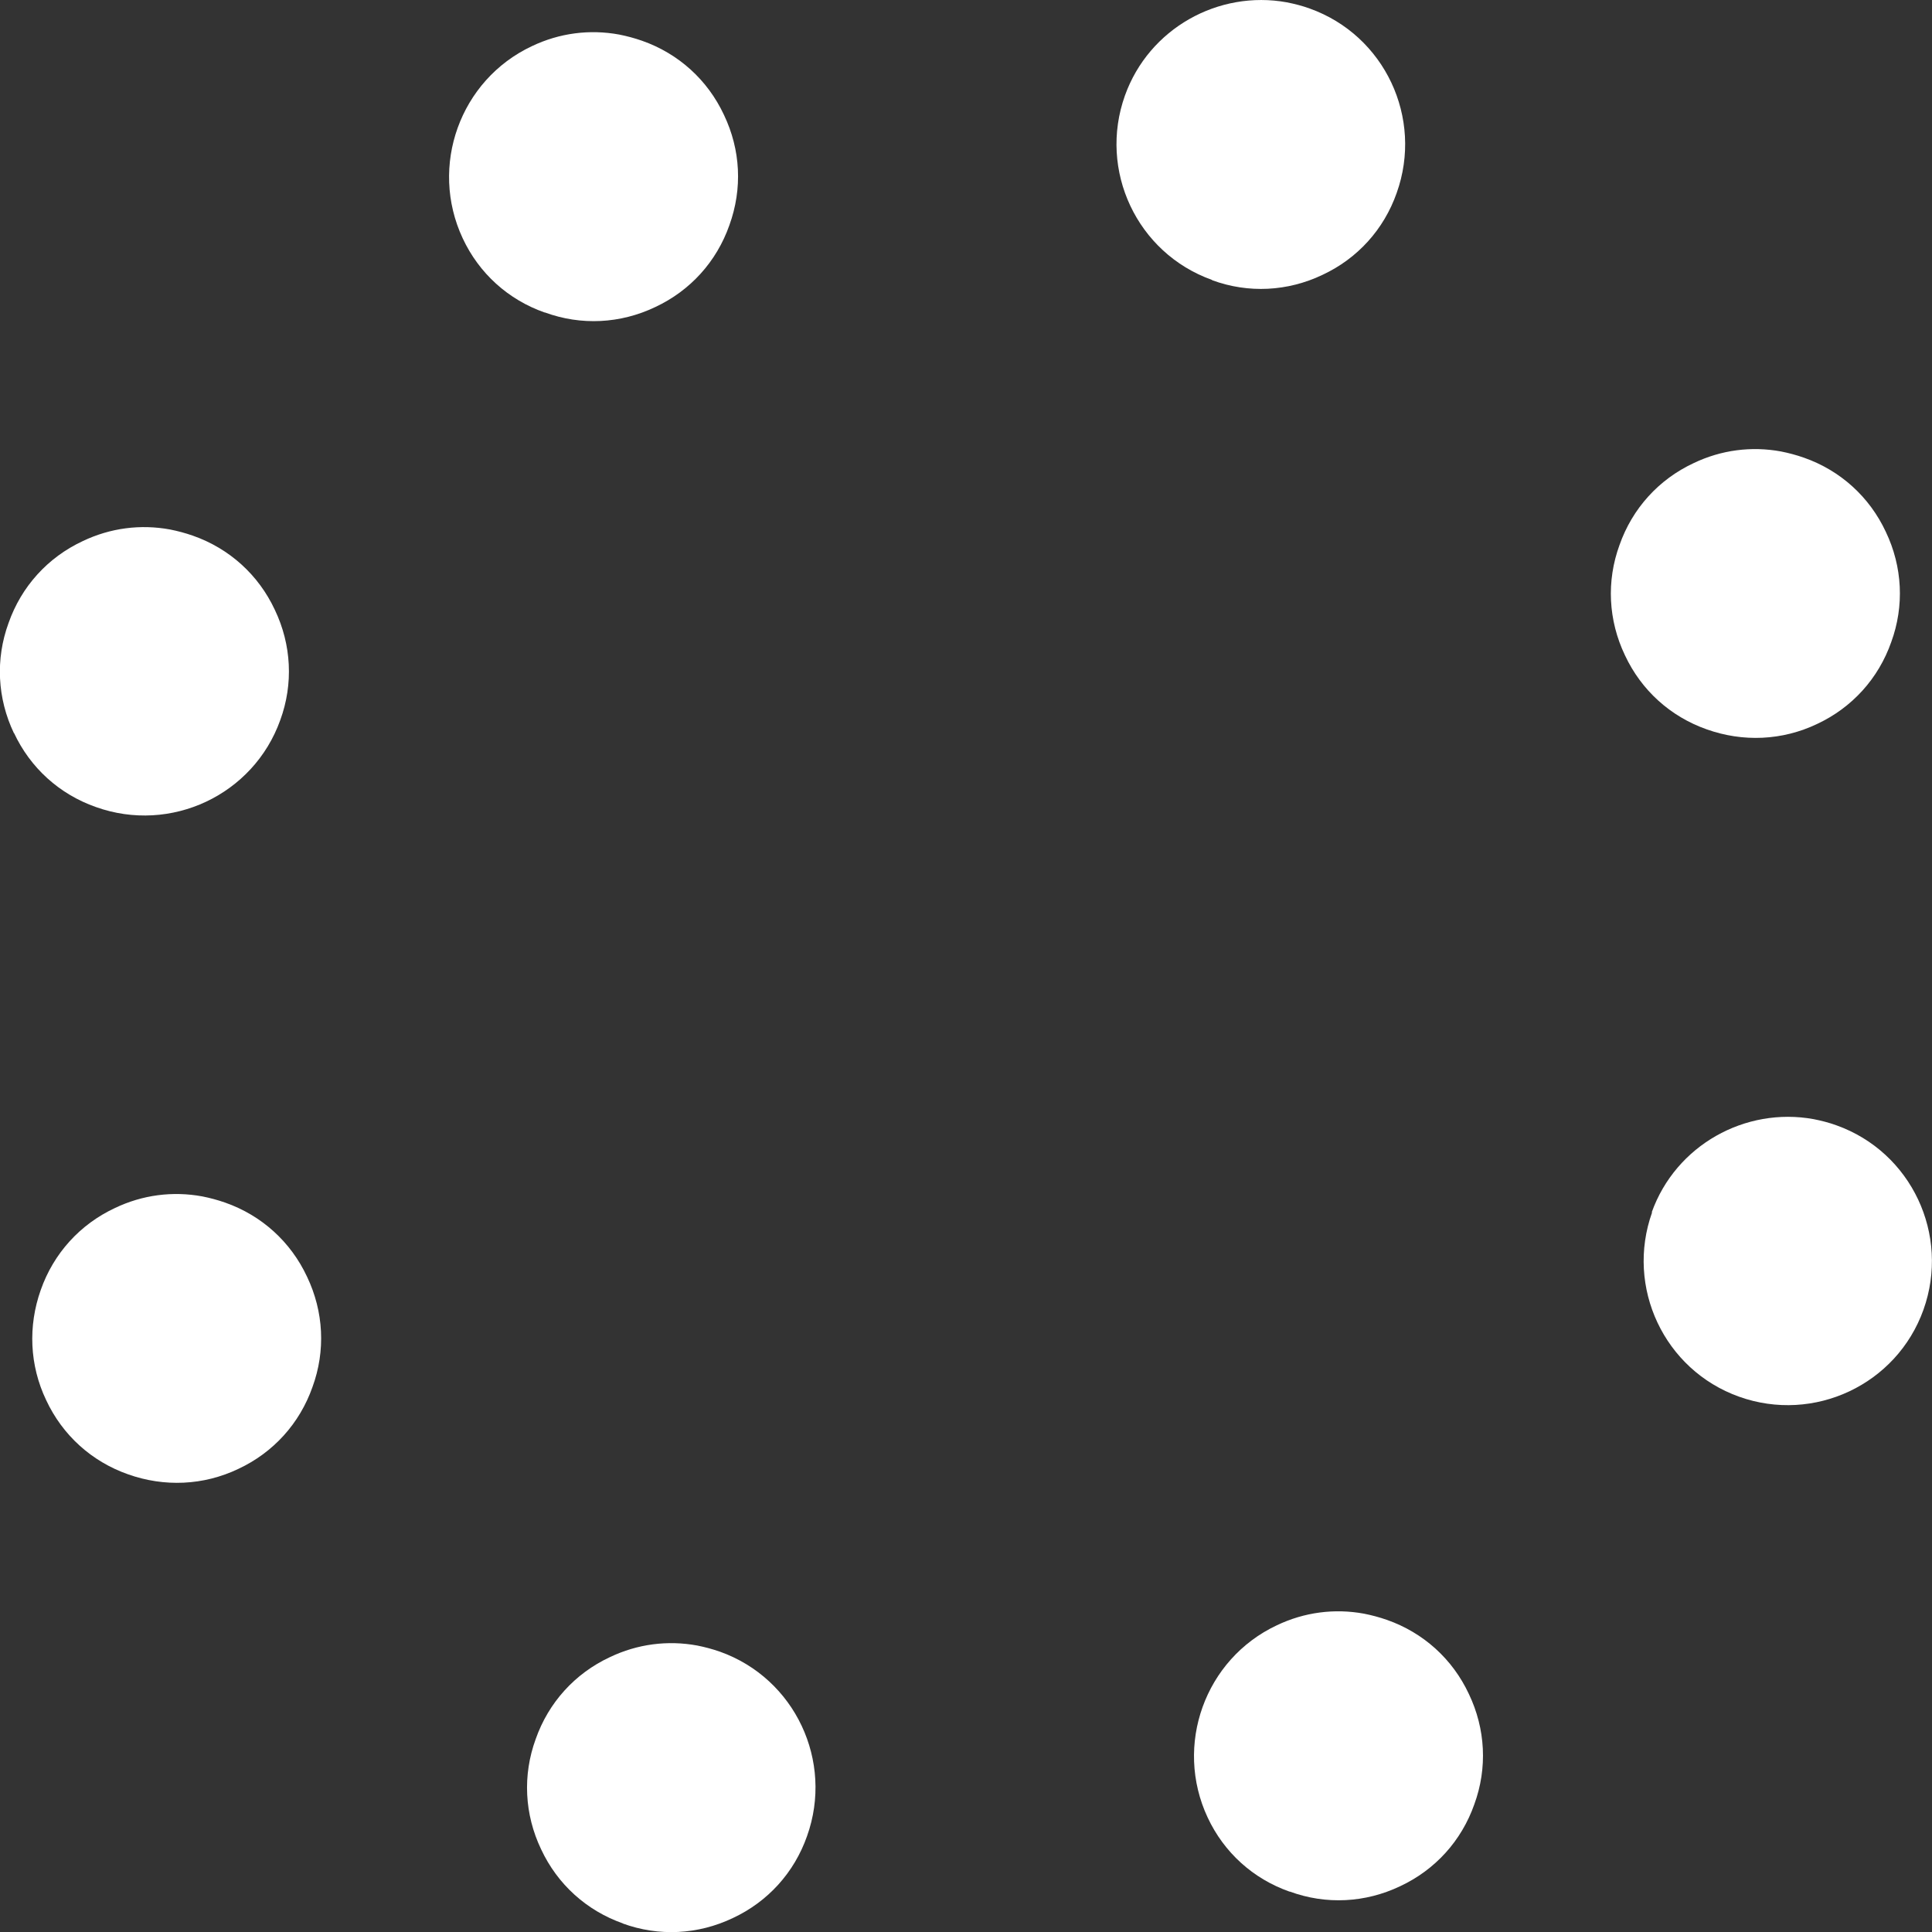 <?xml version="1.0" encoding="UTF-8"?><svg id="_レイヤー_2" xmlns="http://www.w3.org/2000/svg" viewBox="0 0 49.77 49.77"><rect x="0" y="0" width="49.77" height="49.77" fill="#333333" stroke="none"/><defs><style>.cls-1{fill:#fff;}</style></defs><g id="PC"><path class="cls-1" d="M16.04,49.55c.93.34,1.94.29,2.84-.14.9-.42,1.58-1.17,1.91-2.11.69-1.93-.31-4.06-2.24-4.75-.2-.07-.39-.12-.59-.16-.76-.14-1.54-.04-2.25.3-.9.42-1.58,1.17-1.91,2.11-.34.93-.29,1.94.14,2.84.42.9,1.17,1.58,2.11,1.91Z"/><path class="cls-1" d="M33.23,48.73c.93.34,1.94.29,2.84-.14.9-.42,1.58-1.17,1.91-2.11.34-.93.29-1.94-.14-2.84-.42-.9-1.17-1.58-2.11-1.91-.2-.07-.39-.12-.59-.16-.76-.14-1.54-.04-2.25.3-1.85.87-2.65,3.09-1.78,4.95.42.9,1.17,1.58,2.11,1.91Z"/><path class="cls-1" d="M42.56,31.23c-.69,1.93.31,4.06,2.24,4.75,1.93.69,4.06-.31,4.75-2.24.69-1.93-.31-4.06-2.24-4.75-.19-.07-.39-.12-.59-.16-1.76-.32-3.55.67-4.17,2.4Z"/><path class="cls-1" d="M43.97,18.79c.93.33,1.94.29,2.84-.14.9-.42,1.58-1.17,1.91-2.11.34-.93.29-1.94-.14-2.84-.42-.9-1.17-1.58-2.11-1.91-.2-.07-.39-.12-.59-.16-.76-.14-1.54-.04-2.25.3-.9.42-1.58,1.17-1.91,2.11-.34.93-.29,1.94.14,2.84.42.9,1.17,1.58,2.11,1.91Z"/><path class="cls-1" d="M31.23,7.22c.93.34,1.94.29,2.84-.14.9-.42,1.58-1.17,1.91-2.11.69-1.93-.31-4.06-2.24-4.75-.19-.07-.39-.12-.59-.16-1.76-.32-3.55.67-4.17,2.4-.69,1.93.31,4.06,2.24,4.75Z"/><path class="cls-1" d="M14.04,8.05c.93.34,1.94.29,2.84-.14.9-.42,1.58-1.17,1.91-2.11.34-.94.29-1.94-.14-2.84-.42-.9-1.17-1.58-2.11-1.91-.2-.07-.39-.12-.59-.16-.76-.14-1.54-.04-2.25.3-1.85.87-2.65,3.09-1.78,4.95.42.9,1.17,1.58,2.11,1.91Z"/><path class="cls-1" d="M.36,18.88c.42.9,1.17,1.58,2.11,1.91,1.93.69,4.06-.31,4.75-2.24.34-.93.29-1.94-.14-2.84-.42-.9-1.17-1.58-2.11-1.91-.2-.07-.39-.12-.59-.16-.76-.14-1.54-.04-2.25.3-.9.42-1.58,1.17-1.91,2.11-.34.93-.29,1.94.14,2.84Z"/><path class="cls-1" d="M1.05,33.23c-.33.93-.29,1.94.14,2.84.42.9,1.17,1.58,2.11,1.91.93.33,1.94.29,2.84-.14.9-.42,1.58-1.17,1.91-2.11.34-.93.29-1.94-.14-2.84-.42-.9-1.17-1.58-2.11-1.91-.2-.07-.39-.12-.59-.16-.76-.14-1.54-.04-2.25.3-.9.42-1.58,1.17-1.91,2.11Z"/></g></svg>